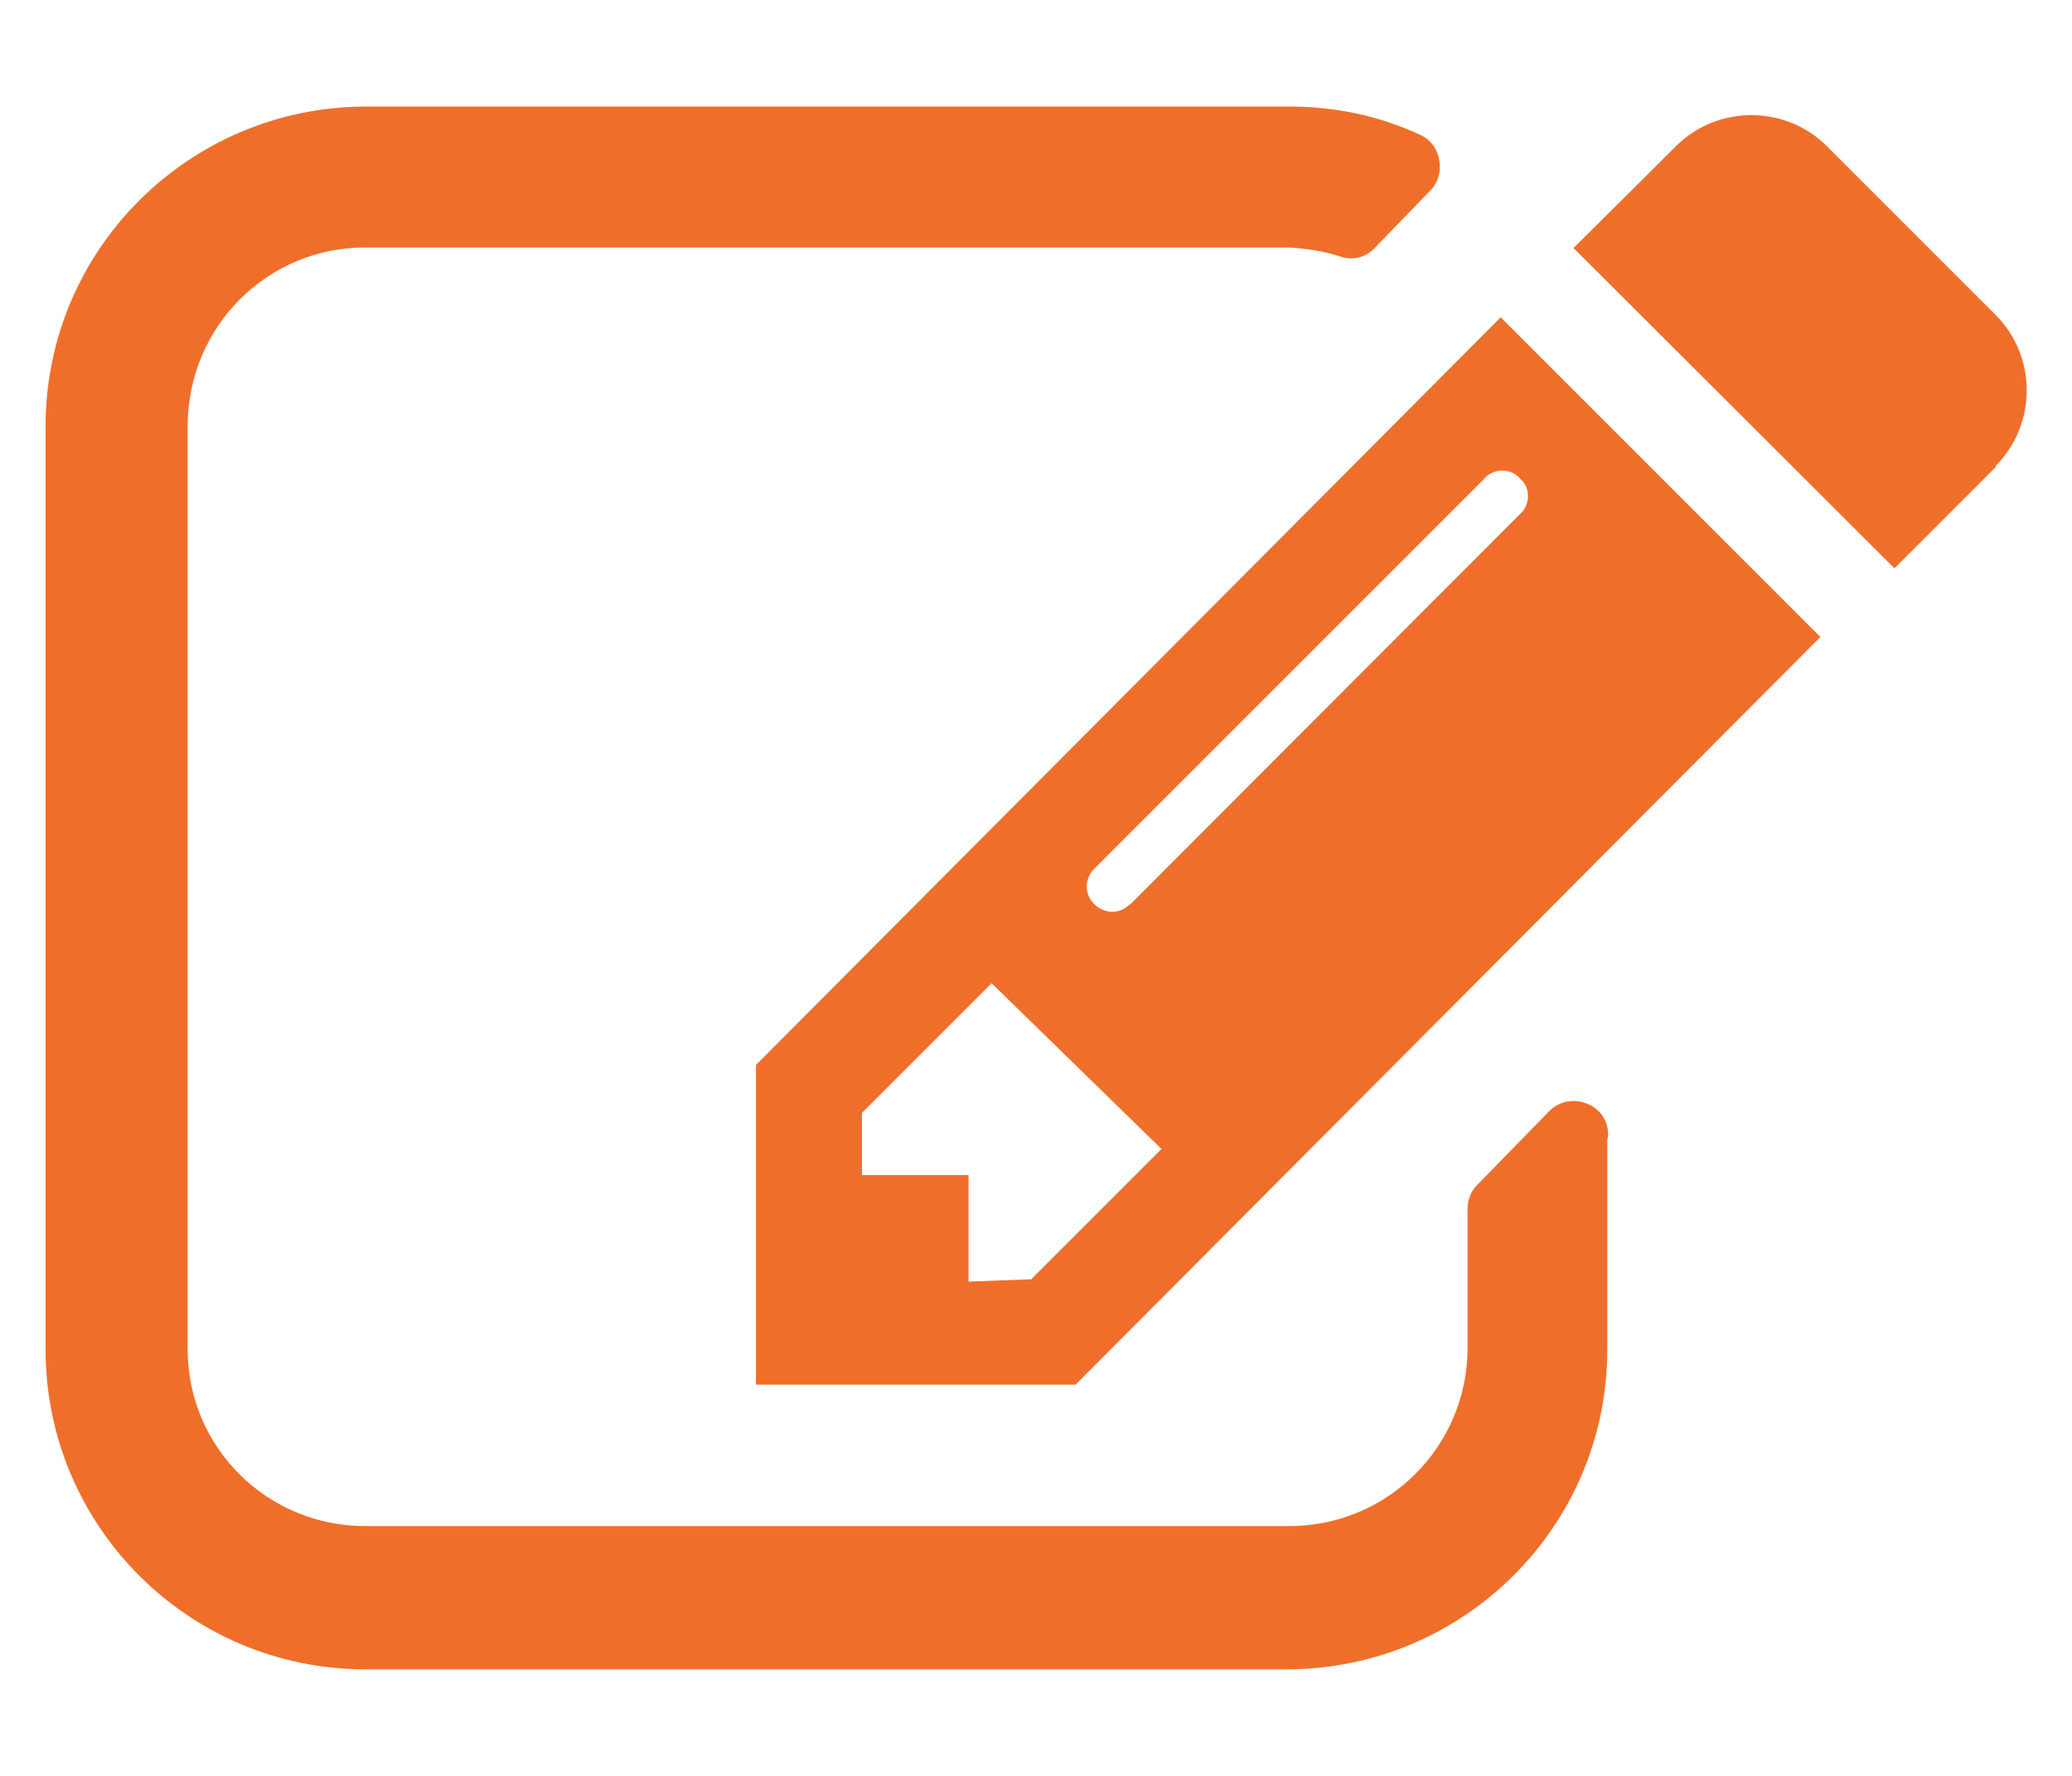 <?xml version="1.0" encoding="UTF-8"?>
<svg id="_レイヤー_1" data-name=" レイヤー 1" xmlns="http://www.w3.org/2000/svg" width="35" height="30" viewBox="0 0 35 30">
  <defs>
    <style>
      .cls-1 {
        fill: #ef6f2a;
      }
    </style>
  </defs>
  <path class="cls-1" d="M27.15,19.24v3.56c0,2.98-2.42,5.39-5.4,5.4H6.17c-2.98,0-5.4-2.42-5.4-5.4V7.2c0-2.98,2.42-5.39,5.4-5.4h15.61c.76,0,1.5.15,2.19.47.18.07.31.24.34.43.04.2-.02.4-.17.54l-.91.94c-.15.17-.39.23-.6.15-.28-.09-.56-.13-.85-.15H6.17c-1.66,0-2.99,1.34-3,3v15.61c0,1.66,1.34,2.99,3,2.99h15.61c1.66,0,3-1.34,3.01-2.99h0v-2.37c0-.15.06-.31.17-.41l1.2-1.23c.17-.18.43-.23.66-.13.23.09.37.33.34.58h-.01ZM25.35,5.36l5.4,5.4-12.58,12.63h-5.4v-5.4s12.58-12.63,12.58-12.63ZM17.43,21.6l2.19-2.19-2.87-2.8-2.19,2.19v1.05h1.8v1.8l1.07-.04h0ZM25.69,8.1c-.13-.17-.38-.2-.56-.07-.02.02-.05.04-.07.07l-6.57,6.57c-.17.16-.18.43-.01.6s.43.18.6.01h.01s6.57-6.58,6.57-6.58c.17-.14.2-.39.07-.56l-.04-.04ZM33.72,7.88l-1.72,1.72-5.42-5.41,1.73-1.72c.7-.7,1.85-.7,2.55,0l2.85,2.85c.7.7.7,1.85,0,2.55,0,0,0,.01.01,0Z"/>
</svg>